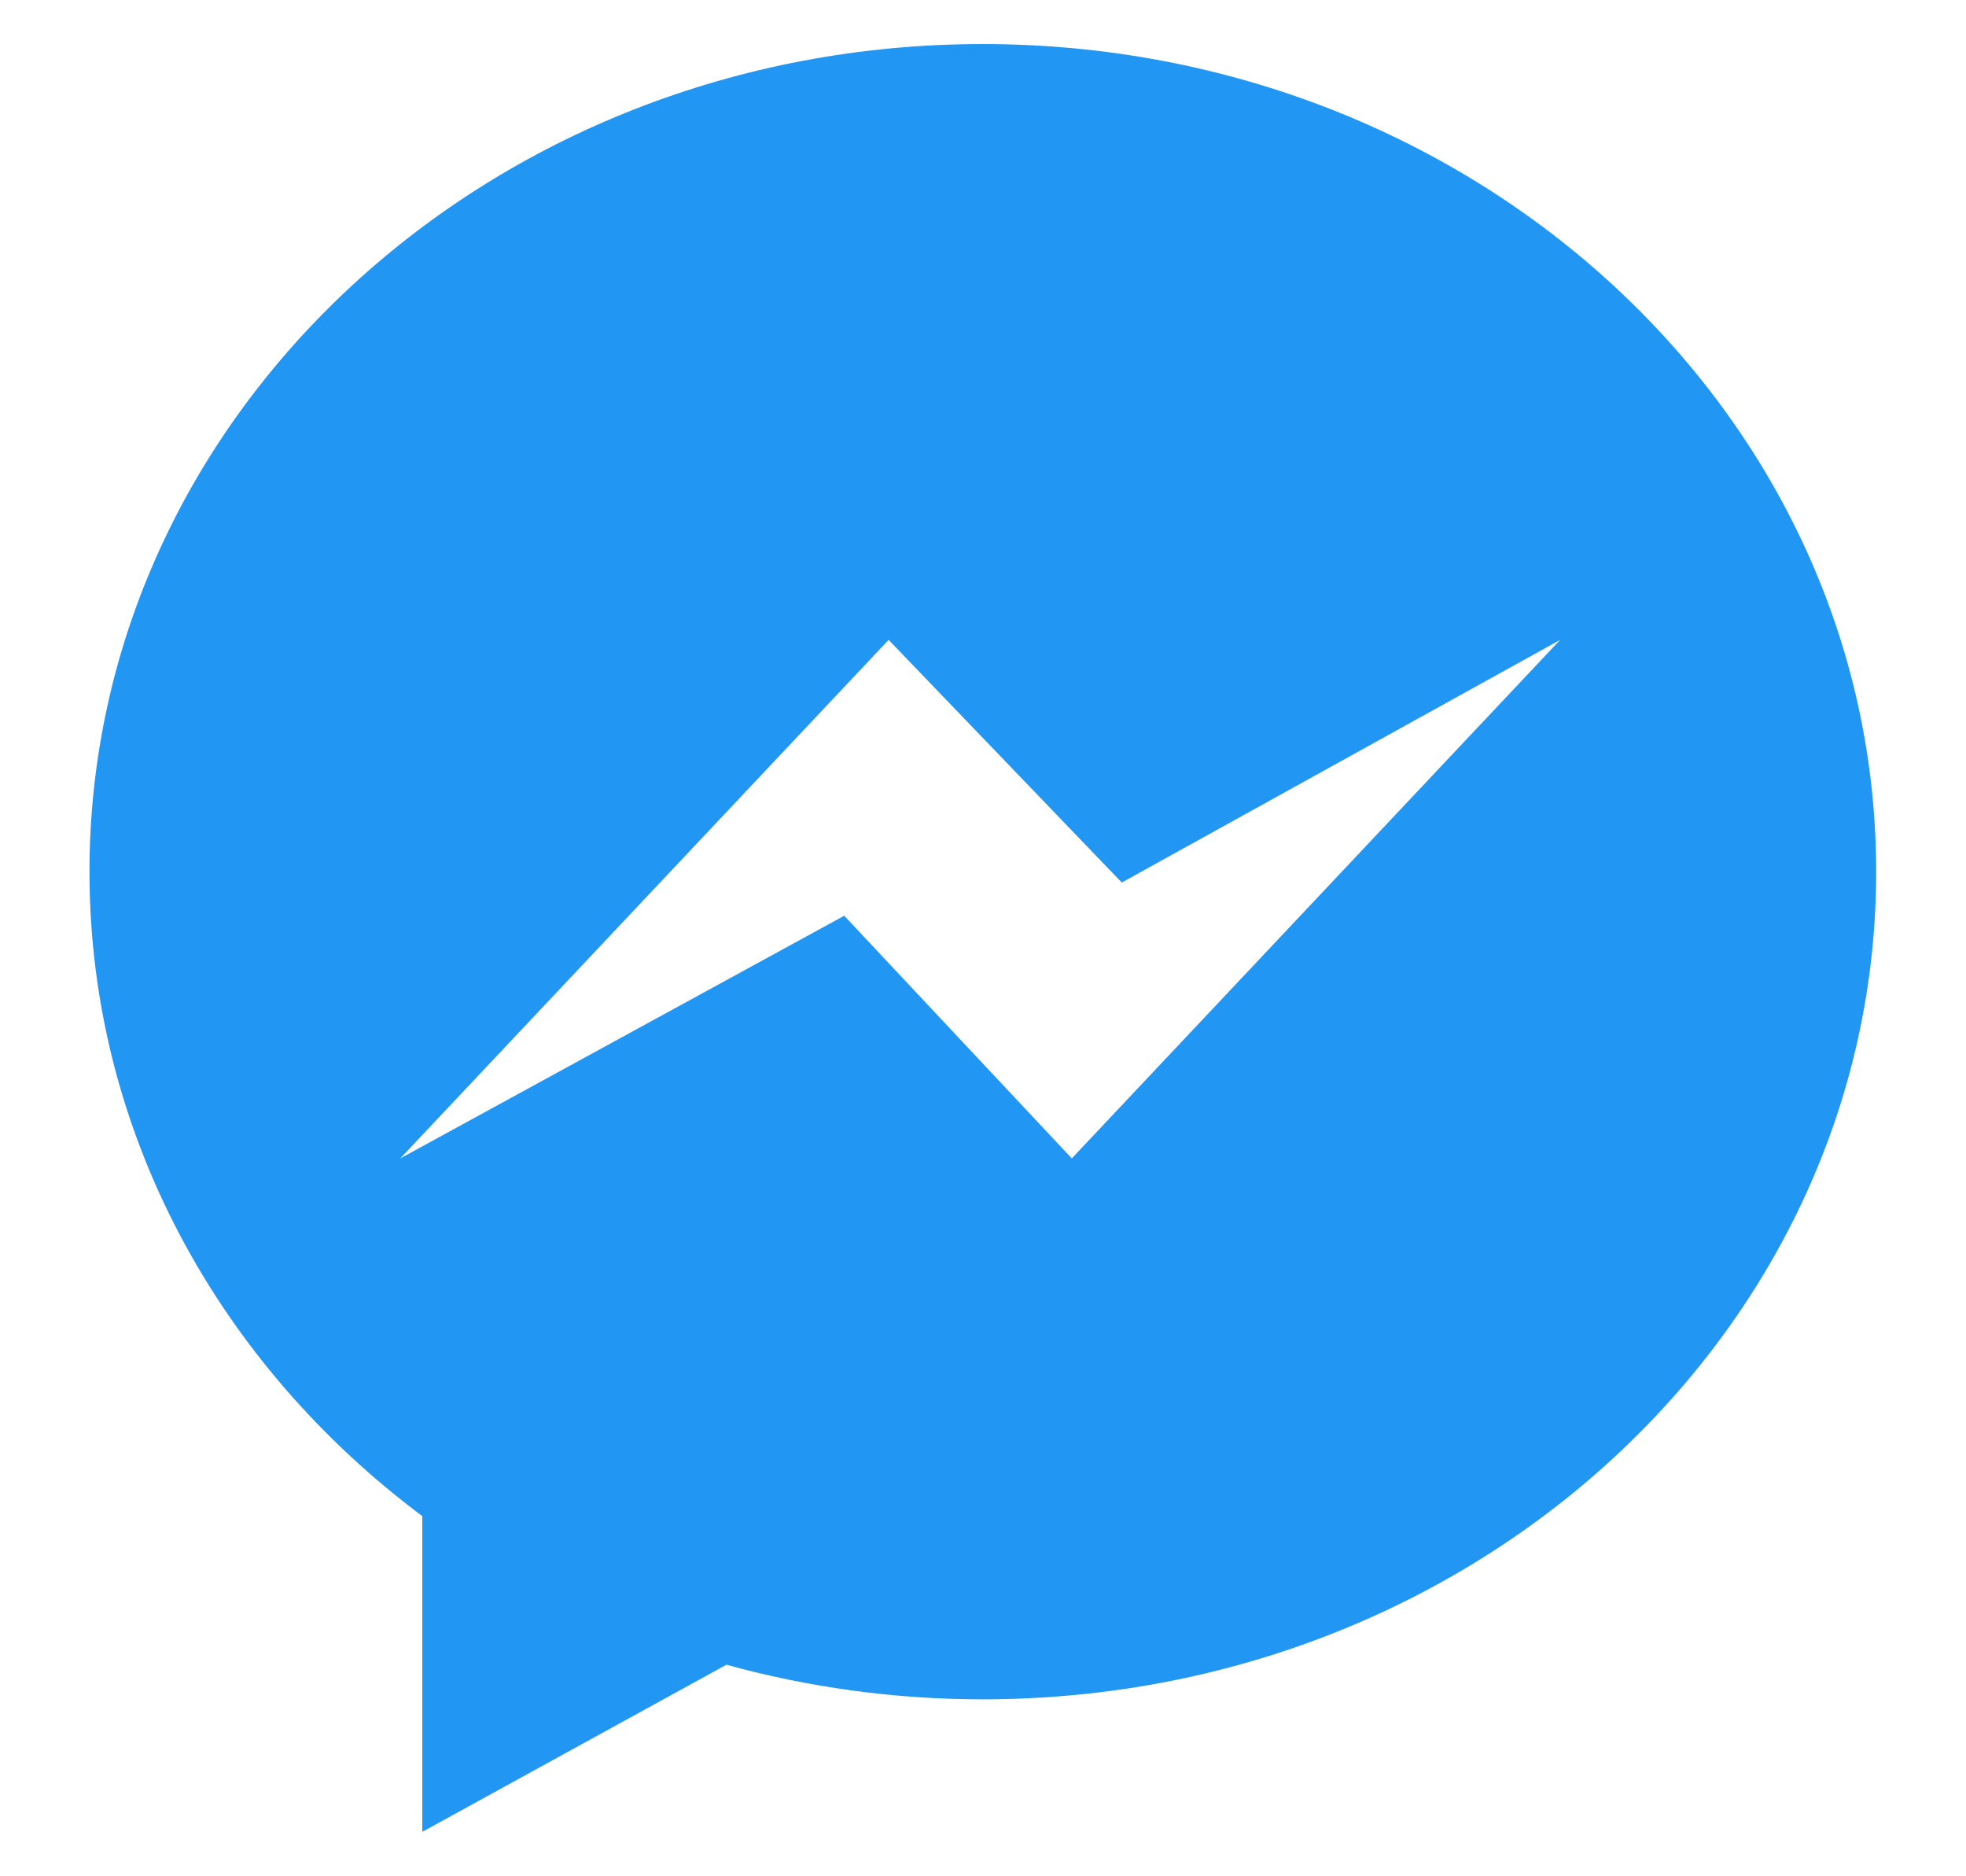 <?xml version="1.0" encoding="utf-8"?>
<!-- Generator: Adobe Illustrator 23.0.3, SVG Export Plug-In . SVG Version: 6.00 Build 0)  -->
<svg version="1.1" id="Capa_1" xmlns="http://www.w3.org/2000/svg" xmlns:xlink="http://www.w3.org/1999/xlink" x="0px" y="0px"
	 viewBox="0 0 562.4 536.5" style="enable-background:new 0 0 562.4 536.5;" xml:space="preserve">
<style type="text/css">
	.st0{fill:#2196F3;}
</style>
<g>
	<path class="st0" d="M25.6,249.3c0,74.5,37.1,140.9,95.2,184.3v90.3l87-47.8c23.2,6.4,47.8,9.9,73.3,9.9
		c141.2,0,255.6-105.9,255.6-236.7c0-130.7-114.4-236.7-255.6-236.7S25.6,118.6,25.6,249.3L25.6,249.3z M254.2,183l66.7,69.4
		L446.3,183L306.6,331.3l-65.1-69.4l-127,69.4L254.2,183z"/>
</g>
</svg>

